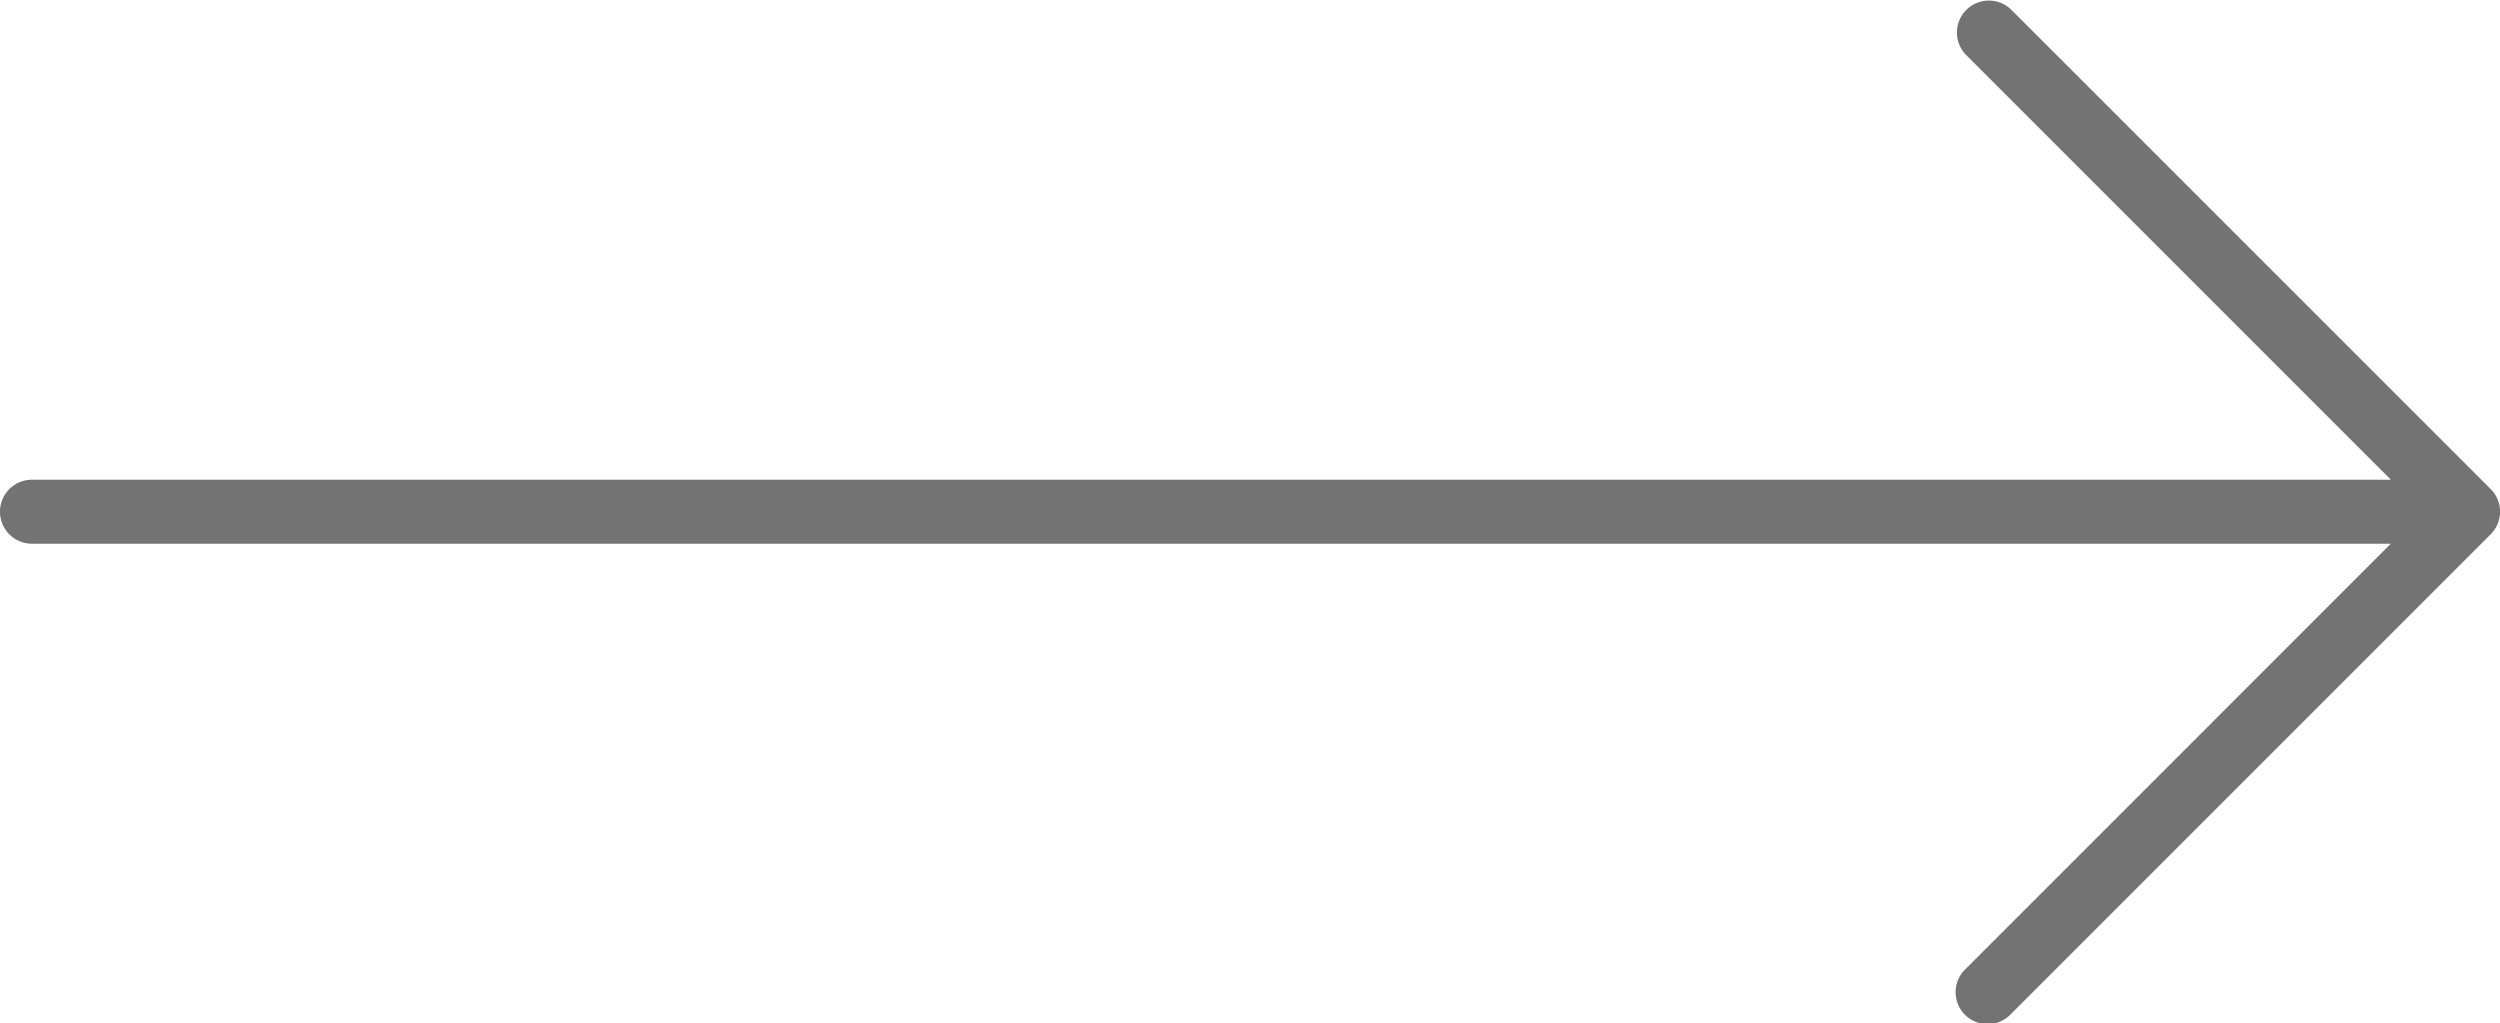 <svg xmlns="http://www.w3.org/2000/svg" width="105.658" height="43.253" viewBox="0 0 105.658 43.253">
  <g id="Raggruppa_56" data-name="Raggruppa 56" transform="translate(40.778 -85.333)">
    <g id="Raggruppa_55" data-name="Raggruppa 55" transform="translate(0 85.333)">
      <path id="Tracciato_78" data-name="Tracciato 78" d="M64.484,106,44.209,85.729A1.351,1.351,0,0,0,42.3,87.64l17.968,17.968H-39.427a1.351,1.351,0,0,0-1.352,1.352,1.351,1.351,0,0,0,1.352,1.352H60.265L42.3,126.279a1.352,1.352,0,1,0,1.911,1.911l20.275-20.275A1.351,1.351,0,0,0,64.484,106Z" transform="translate(0 -85.333)" fill="#737373"/>
    </g>
  </g>
</svg>
